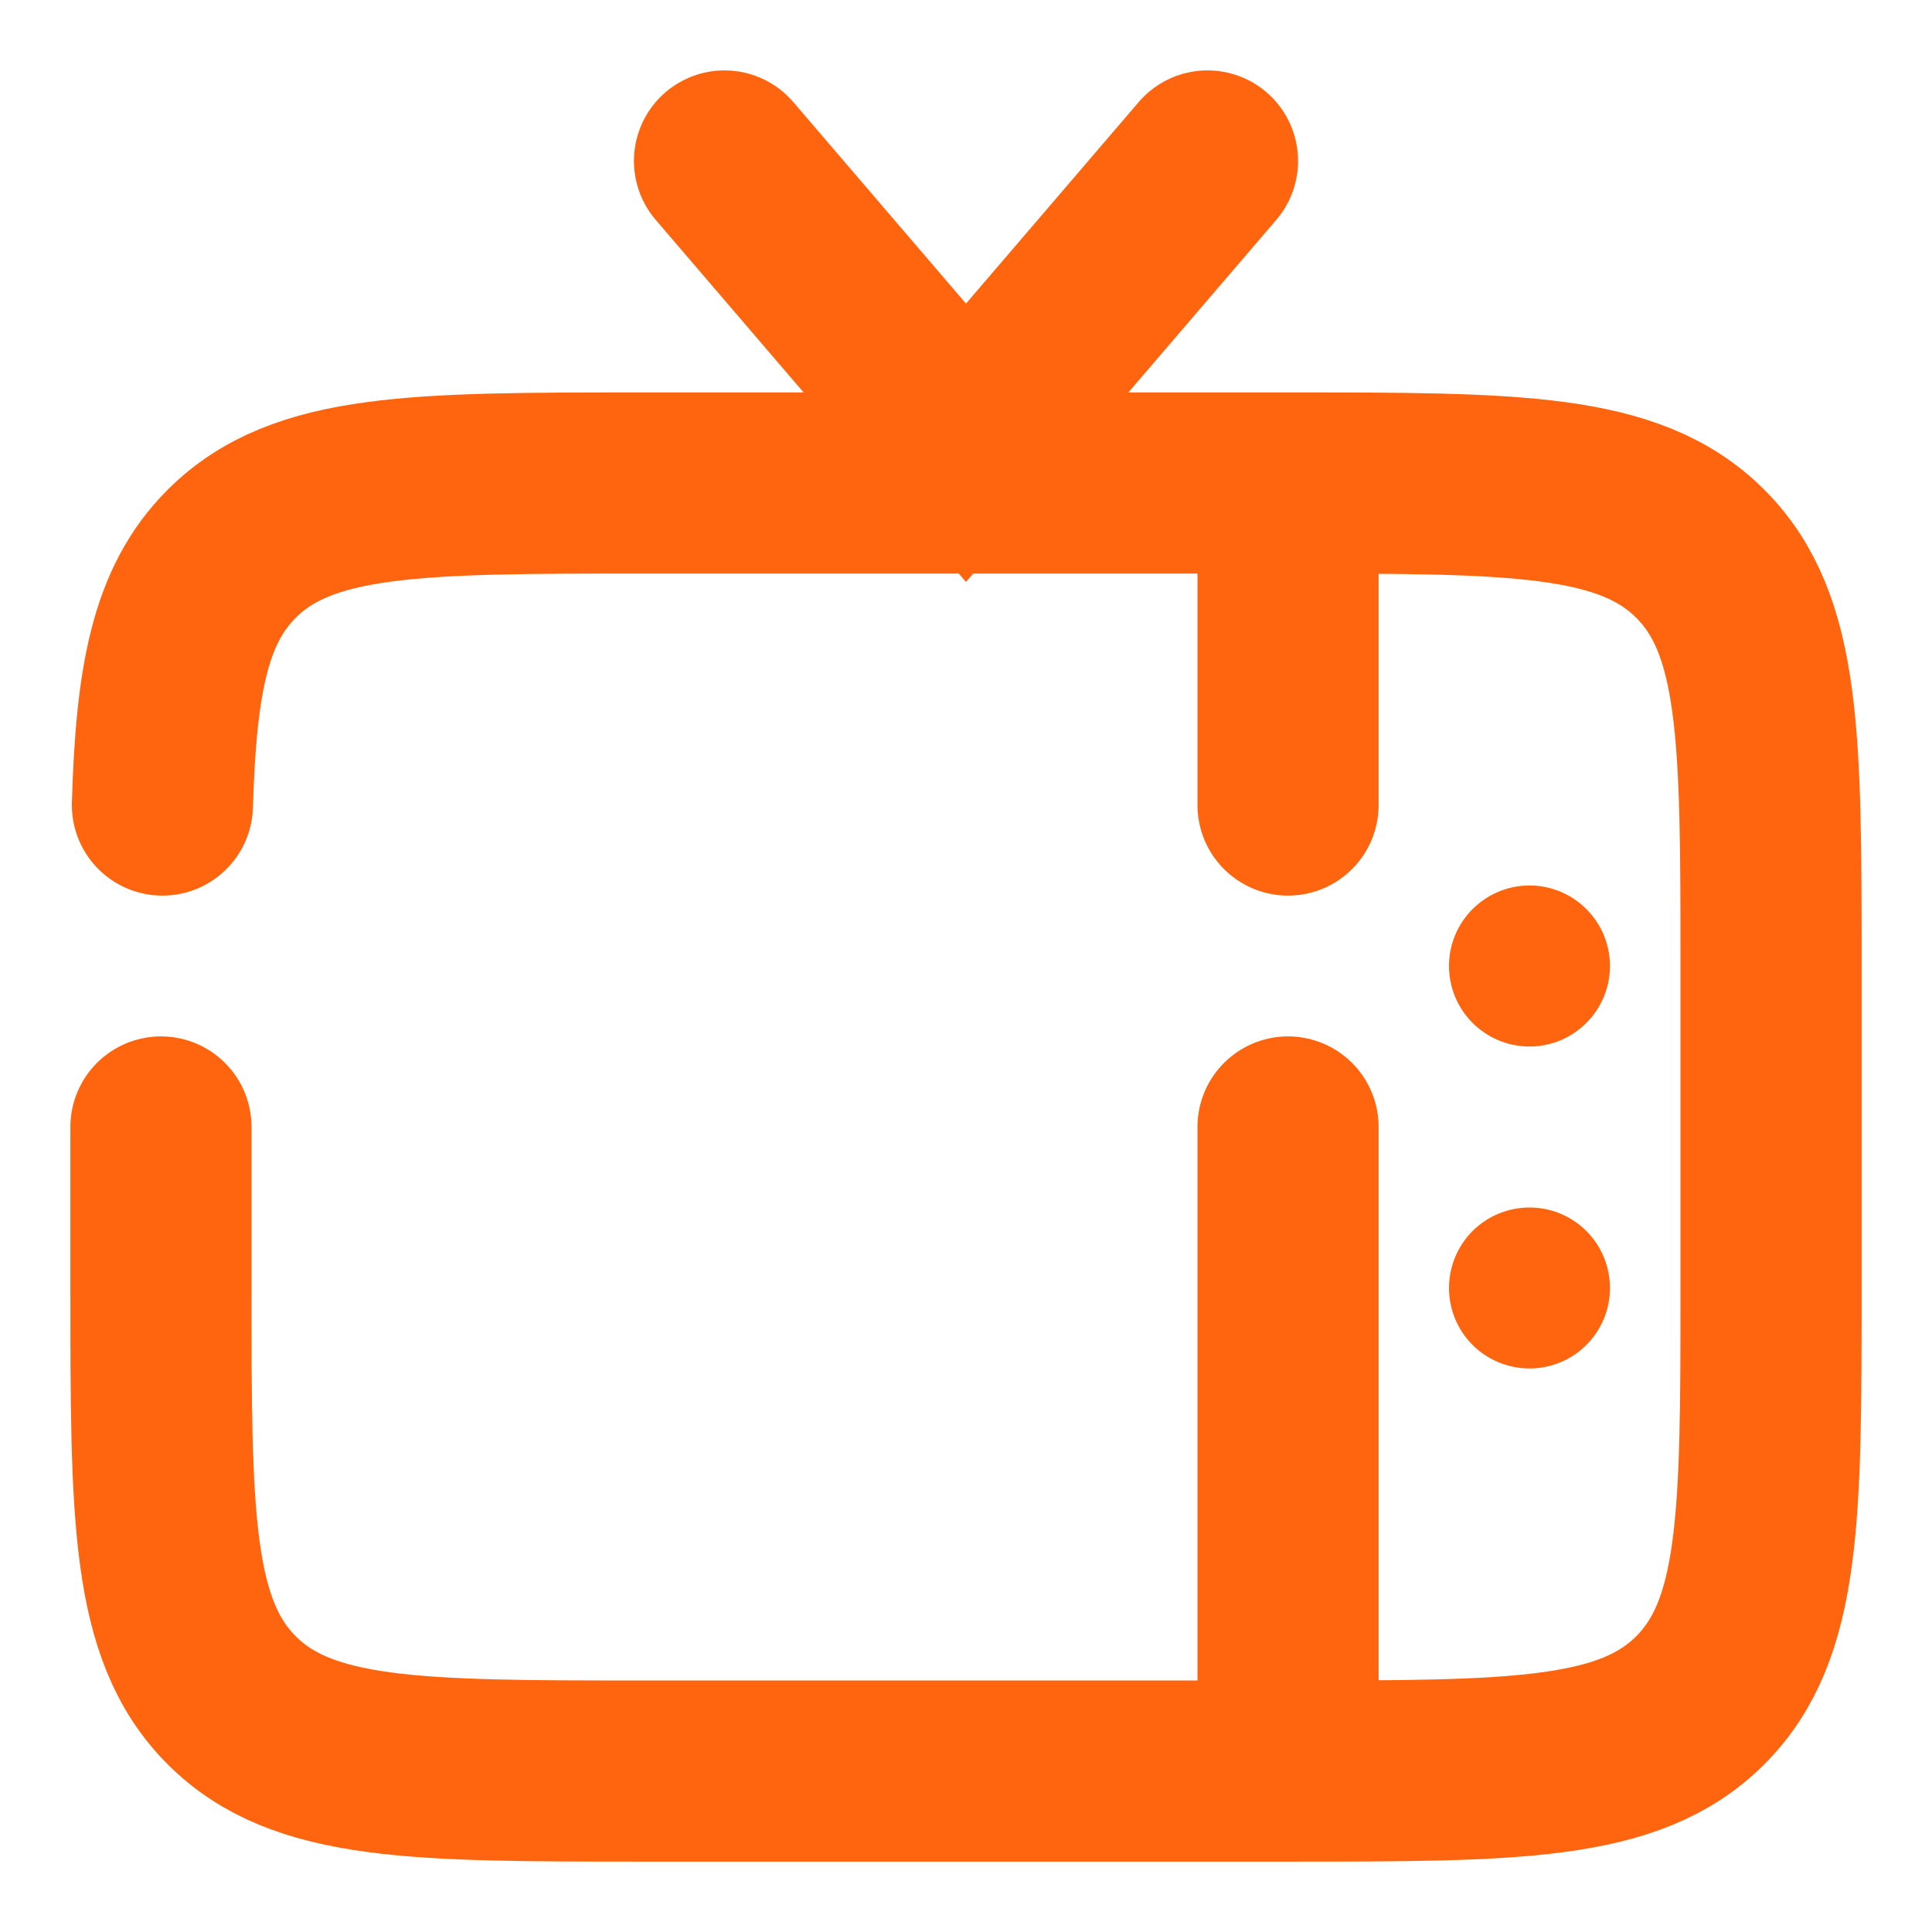 <svg width="16" height="16" viewBox="0 0 16 16" fill="none" xmlns="http://www.w3.org/2000/svg">
<g clip-path="url(#clip0_4109_9)">
<path d="M1.333 9.333V10.667C1.333 12.552 1.333 13.495 1.919 14.081C2.505 14.667 3.448 14.667 5.333 14.667H10.667M10.667 14.667C12.552 14.667 13.495 14.667 14.081 14.081C14.667 13.495 14.667 12.552 14.667 10.667V8C14.667 6.115 14.667 5.171 14.081 4.586C13.495 4 12.552 4 10.667 4M10.667 14.667V9.333M10.667 4H5.333C3.448 4 2.505 4 1.919 4.586C1.491 5.013 1.376 5.631 1.345 6.667M10.667 4V6.667M6 1.333L8 3.667L10 1.333" stroke="#FF650E" stroke-width="1.5" stroke-linecap="round"/>
<path d="M13.333 10.667C13.333 10.49 13.263 10.32 13.138 10.195C13.013 10.07 12.844 10 12.667 10C12.49 10 12.32 10.07 12.195 10.195C12.07 10.32 12 10.49 12 10.667C12 10.844 12.07 11.013 12.195 11.138C12.32 11.263 12.49 11.333 12.667 11.333C12.844 11.333 13.013 11.263 13.138 11.138C13.263 11.013 13.333 10.844 13.333 10.667ZM13.333 8C13.333 7.823 13.263 7.654 13.138 7.529C13.013 7.404 12.844 7.333 12.667 7.333C12.49 7.333 12.32 7.404 12.195 7.529C12.07 7.654 12 7.823 12 8C12 8.177 12.07 8.346 12.195 8.471C12.32 8.596 12.49 8.667 12.667 8.667C12.844 8.667 13.013 8.596 13.138 8.471C13.263 8.346 13.333 8.177 13.333 8Z" fill="#FF650E"/>
</g>
<defs>
<clipPath id="clip0_4109_9">
<rect width="16" height="16" fill="white"/>
</clipPath>
</defs>
</svg>
